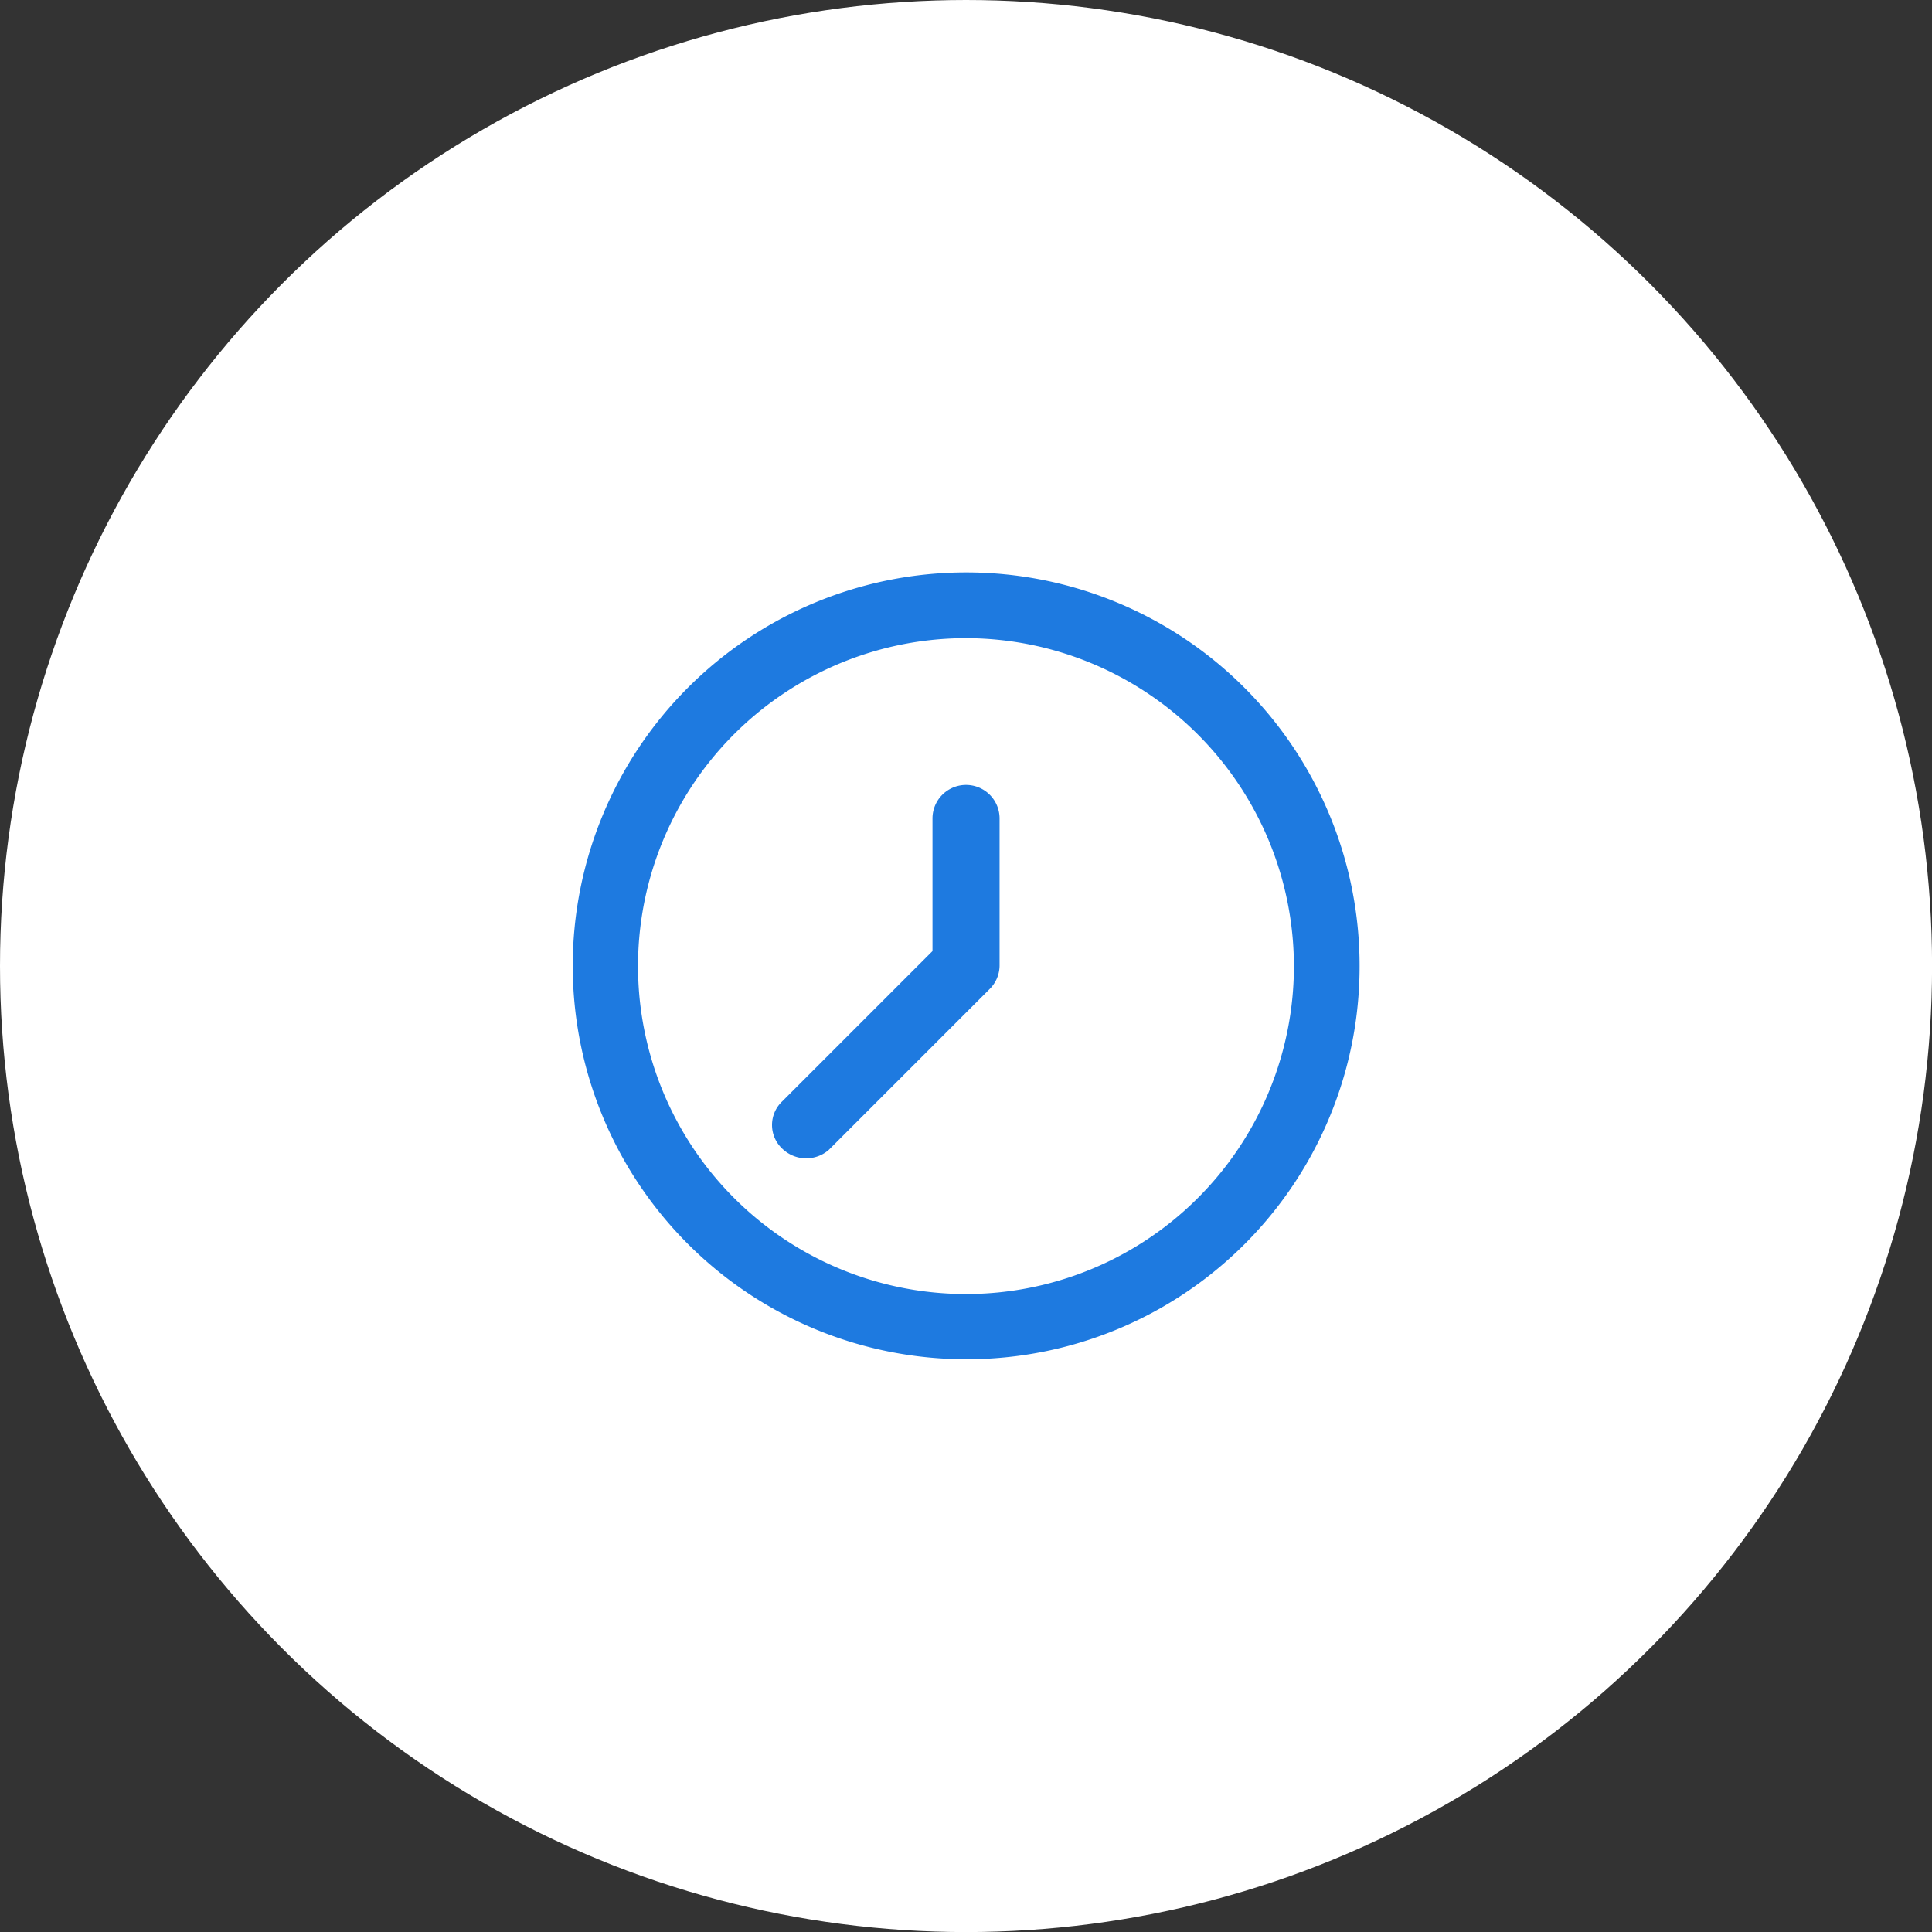 <svg id="Group_8167" data-name="Group 8167" xmlns="http://www.w3.org/2000/svg" width="28.973" height="28.973" viewBox="0 0 28.973 28.973">
  <rect x="0" y="0" width="28.973" height="28.973" fill="#333333" stroke="none"/>
  <circle id="Ellipse_114" data-name="Ellipse 114" cx="14.487" cy="14.487" r="14.487" fill="#fff"/>
  <g id="time" transform="translate(8.589 8.59)">
    <g id="Group_8177" data-name="Group 8177">
      <g id="Group_8176" data-name="Group 8176">
        <g id="Group_8174" data-name="Group 8174">
          <path id="Path_18370" data-name="Path 18370" d="M5.9,11.794a5.9,5.9,0,1,1,5.9-5.9A5.891,5.891,0,0,1,5.9,11.794ZM5.9.98A4.918,4.918,0,1,0,10.815,5.9,4.925,4.925,0,0,0,5.9.98Z" fill="#1e7ae0"/>
        </g>
        <g id="Group_8175" data-name="Group 8175" transform="translate(2.987 3.184)">
          <path id="Path_18371" data-name="Path 18371" d="M124.225,137.747a.487.487,0,0,1,0-.7l2.258-2.258V132.8a.5.5,0,0,1,1.006,0v2.21a.5.5,0,0,1-.152.351l-2.409,2.409A.517.517,0,0,1,124.225,137.747Z" transform="translate(-124.075 -132.3)" fill="#1e7ae0"/>
        </g>
      </g>
    </g>
  </g>
</svg>
